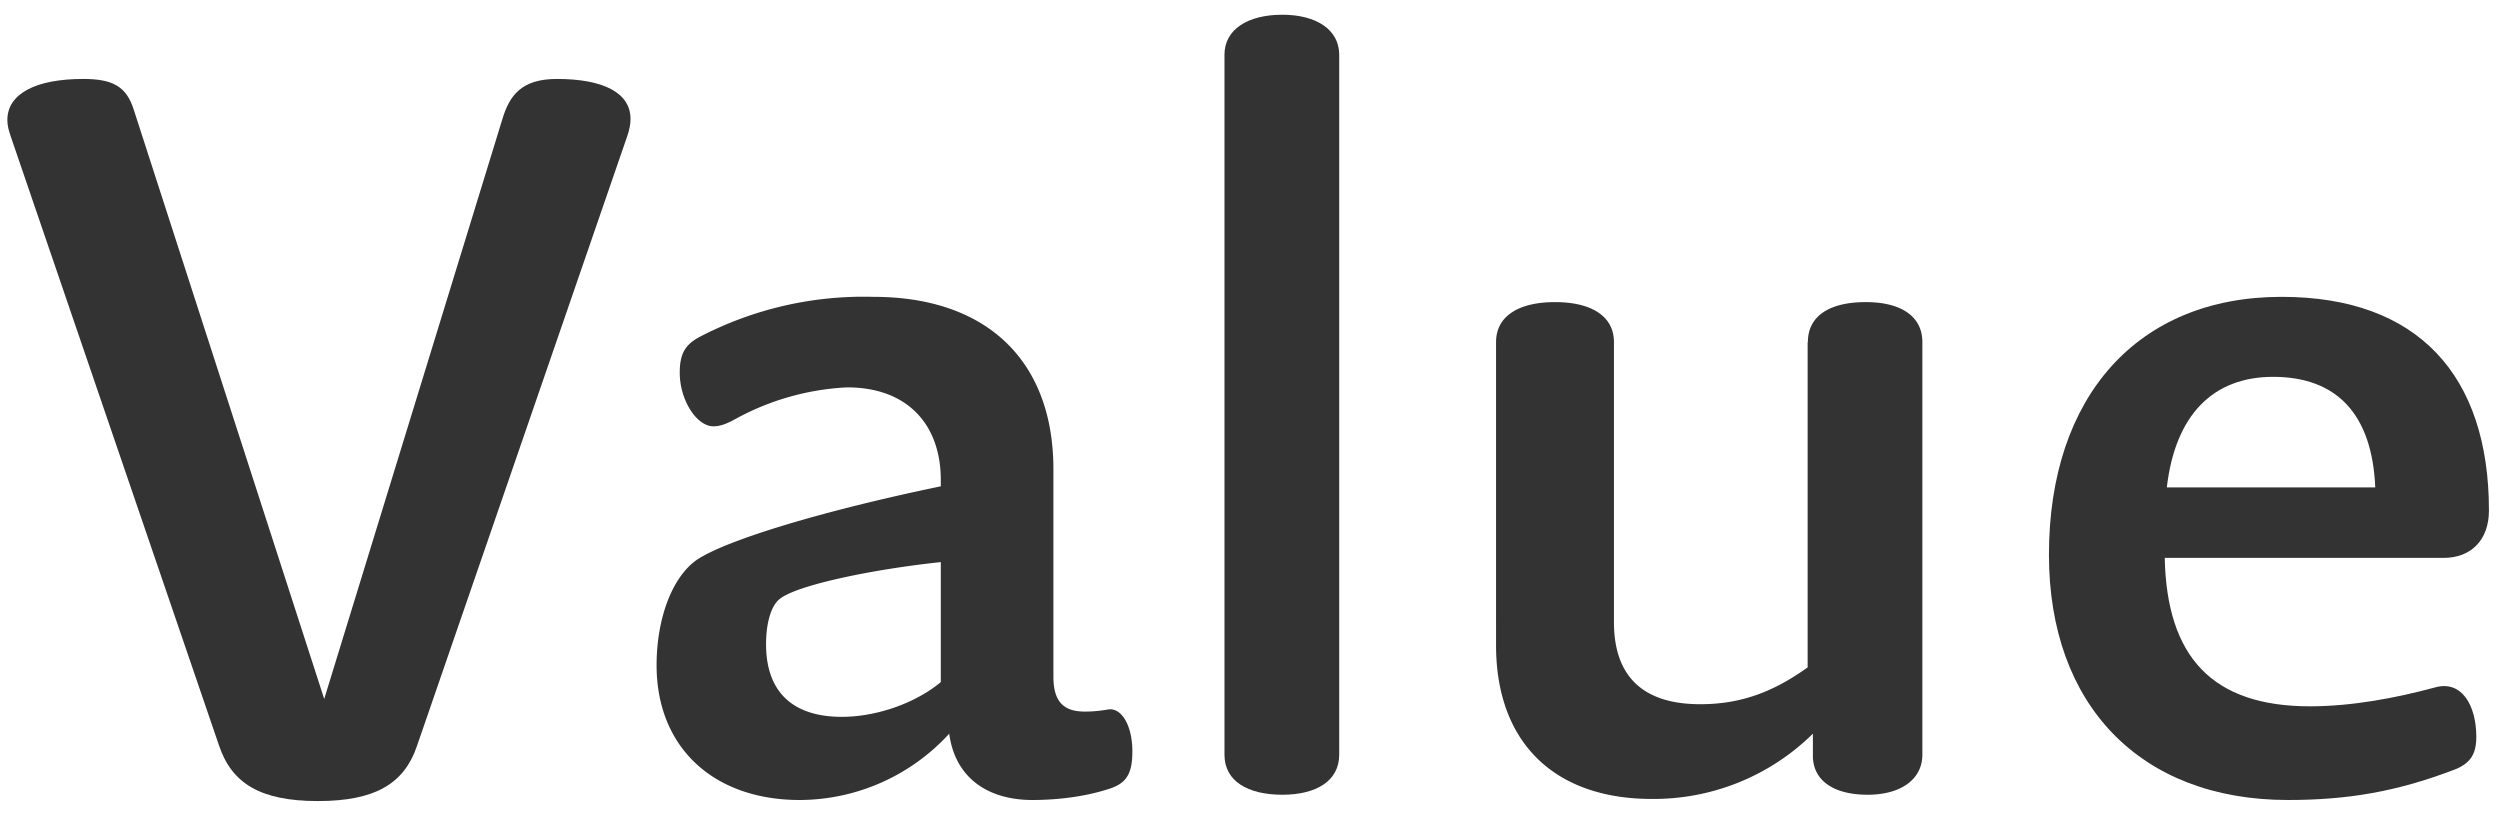 <svg xmlns="http://www.w3.org/2000/svg" width="95" height="31" fill="none" viewBox="0 0 95 31"><path fill="#333" d="M87.78 26.84c1.6 0 3.28-.32 4.76-.72 1-.28 1.56.68 1.56 1.88 0 .68-.24 1.04-.92 1.28-2.12.8-3.96 1.12-6.24 1.12-5.6 0-9.08-3.6-9.08-9.32 0-6 3.36-9.8 8.84-9.8 5.2 0 7.88 3 7.88 8.12 0 1.12-.68 1.8-1.72 1.8h-10.6c.08 3.76 1.8 5.64 5.52 5.64Zm2.48-8.32c-.12-2.8-1.48-4.2-3.88-4.2-2.28 0-3.72 1.44-4.04 4.2h7.92Z"/><path fill="#333" d="M68.7 13c0-1 .83-1.52 2.2-1.52 1.31 0 2.15.52 2.15 1.52v15.68c0 .92-.8 1.52-2.08 1.52-1.32 0-2.08-.56-2.08-1.48v-.84a8.62 8.62 0 0 1-6.12 2.48c-3.72 0-5.92-2.16-5.92-5.84V13c0-1 .88-1.52 2.24-1.52 1.36 0 2.24.52 2.24 1.52v10.64c0 2.04 1.08 3.12 3.28 3.12 1.56 0 2.8-.48 4.08-1.4V13Z"/><path fill="#333" d="M50.89 28.68c0 1-.88 1.52-2.16 1.52-1.32 0-2.2-.52-2.2-1.52V2.08c0-.96.88-1.52 2.2-1.52 1.28 0 2.16.56 2.16 1.52v26.6Z"/><path fill="#333" d="M41.23 27.04c.36 0 .64-.04.88-.08.48-.08.92.56.92 1.6 0 .92-.28 1.24-.96 1.44-.88.28-1.92.4-2.84.4-1.6 0-2.92-.76-3.16-2.52a7.73 7.73 0 0 1-5.68 2.52c-3.28 0-5.44-2-5.44-5.12 0-1.72.56-3.32 1.52-4 1.12-.76 4.84-1.88 9.28-2.8v-.24c0-2.12-1.28-3.52-3.56-3.52a9.8 9.8 0 0 0-4.24 1.2c-.36.2-.6.28-.84.28-.64 0-1.28-1-1.28-2.04 0-.76.24-1.08.76-1.36a13.48 13.48 0 0 1 6.6-1.52c4.28 0 6.84 2.4 6.84 6.56v7.88c0 1 .44 1.32 1.2 1.32Zm-11.6-4.28c-.36.28-.52 1-.52 1.72 0 1.8 1 2.76 2.88 2.76 1.32 0 2.8-.52 3.76-1.32v-4.56c-2.64.28-5.48.88-6.12 1.4Z"/><path fill="#333" d="M19.08 4.56c.28-.96.76-1.56 2.08-1.56 1.76 0 2.8.52 2.8 1.52 0 .2-.04.4-.12.64l-8 23.2c-.48 1.4-1.56 2.08-3.76 2.08-2.2 0-3.28-.68-3.76-2.12L.4 5.16c-.08-.24-.12-.4-.12-.6C.28 3.56 1.36 3 3.16 3c1.12 0 1.64.28 1.92 1.16l7.24 22.4 6.76-22Z"/></svg>